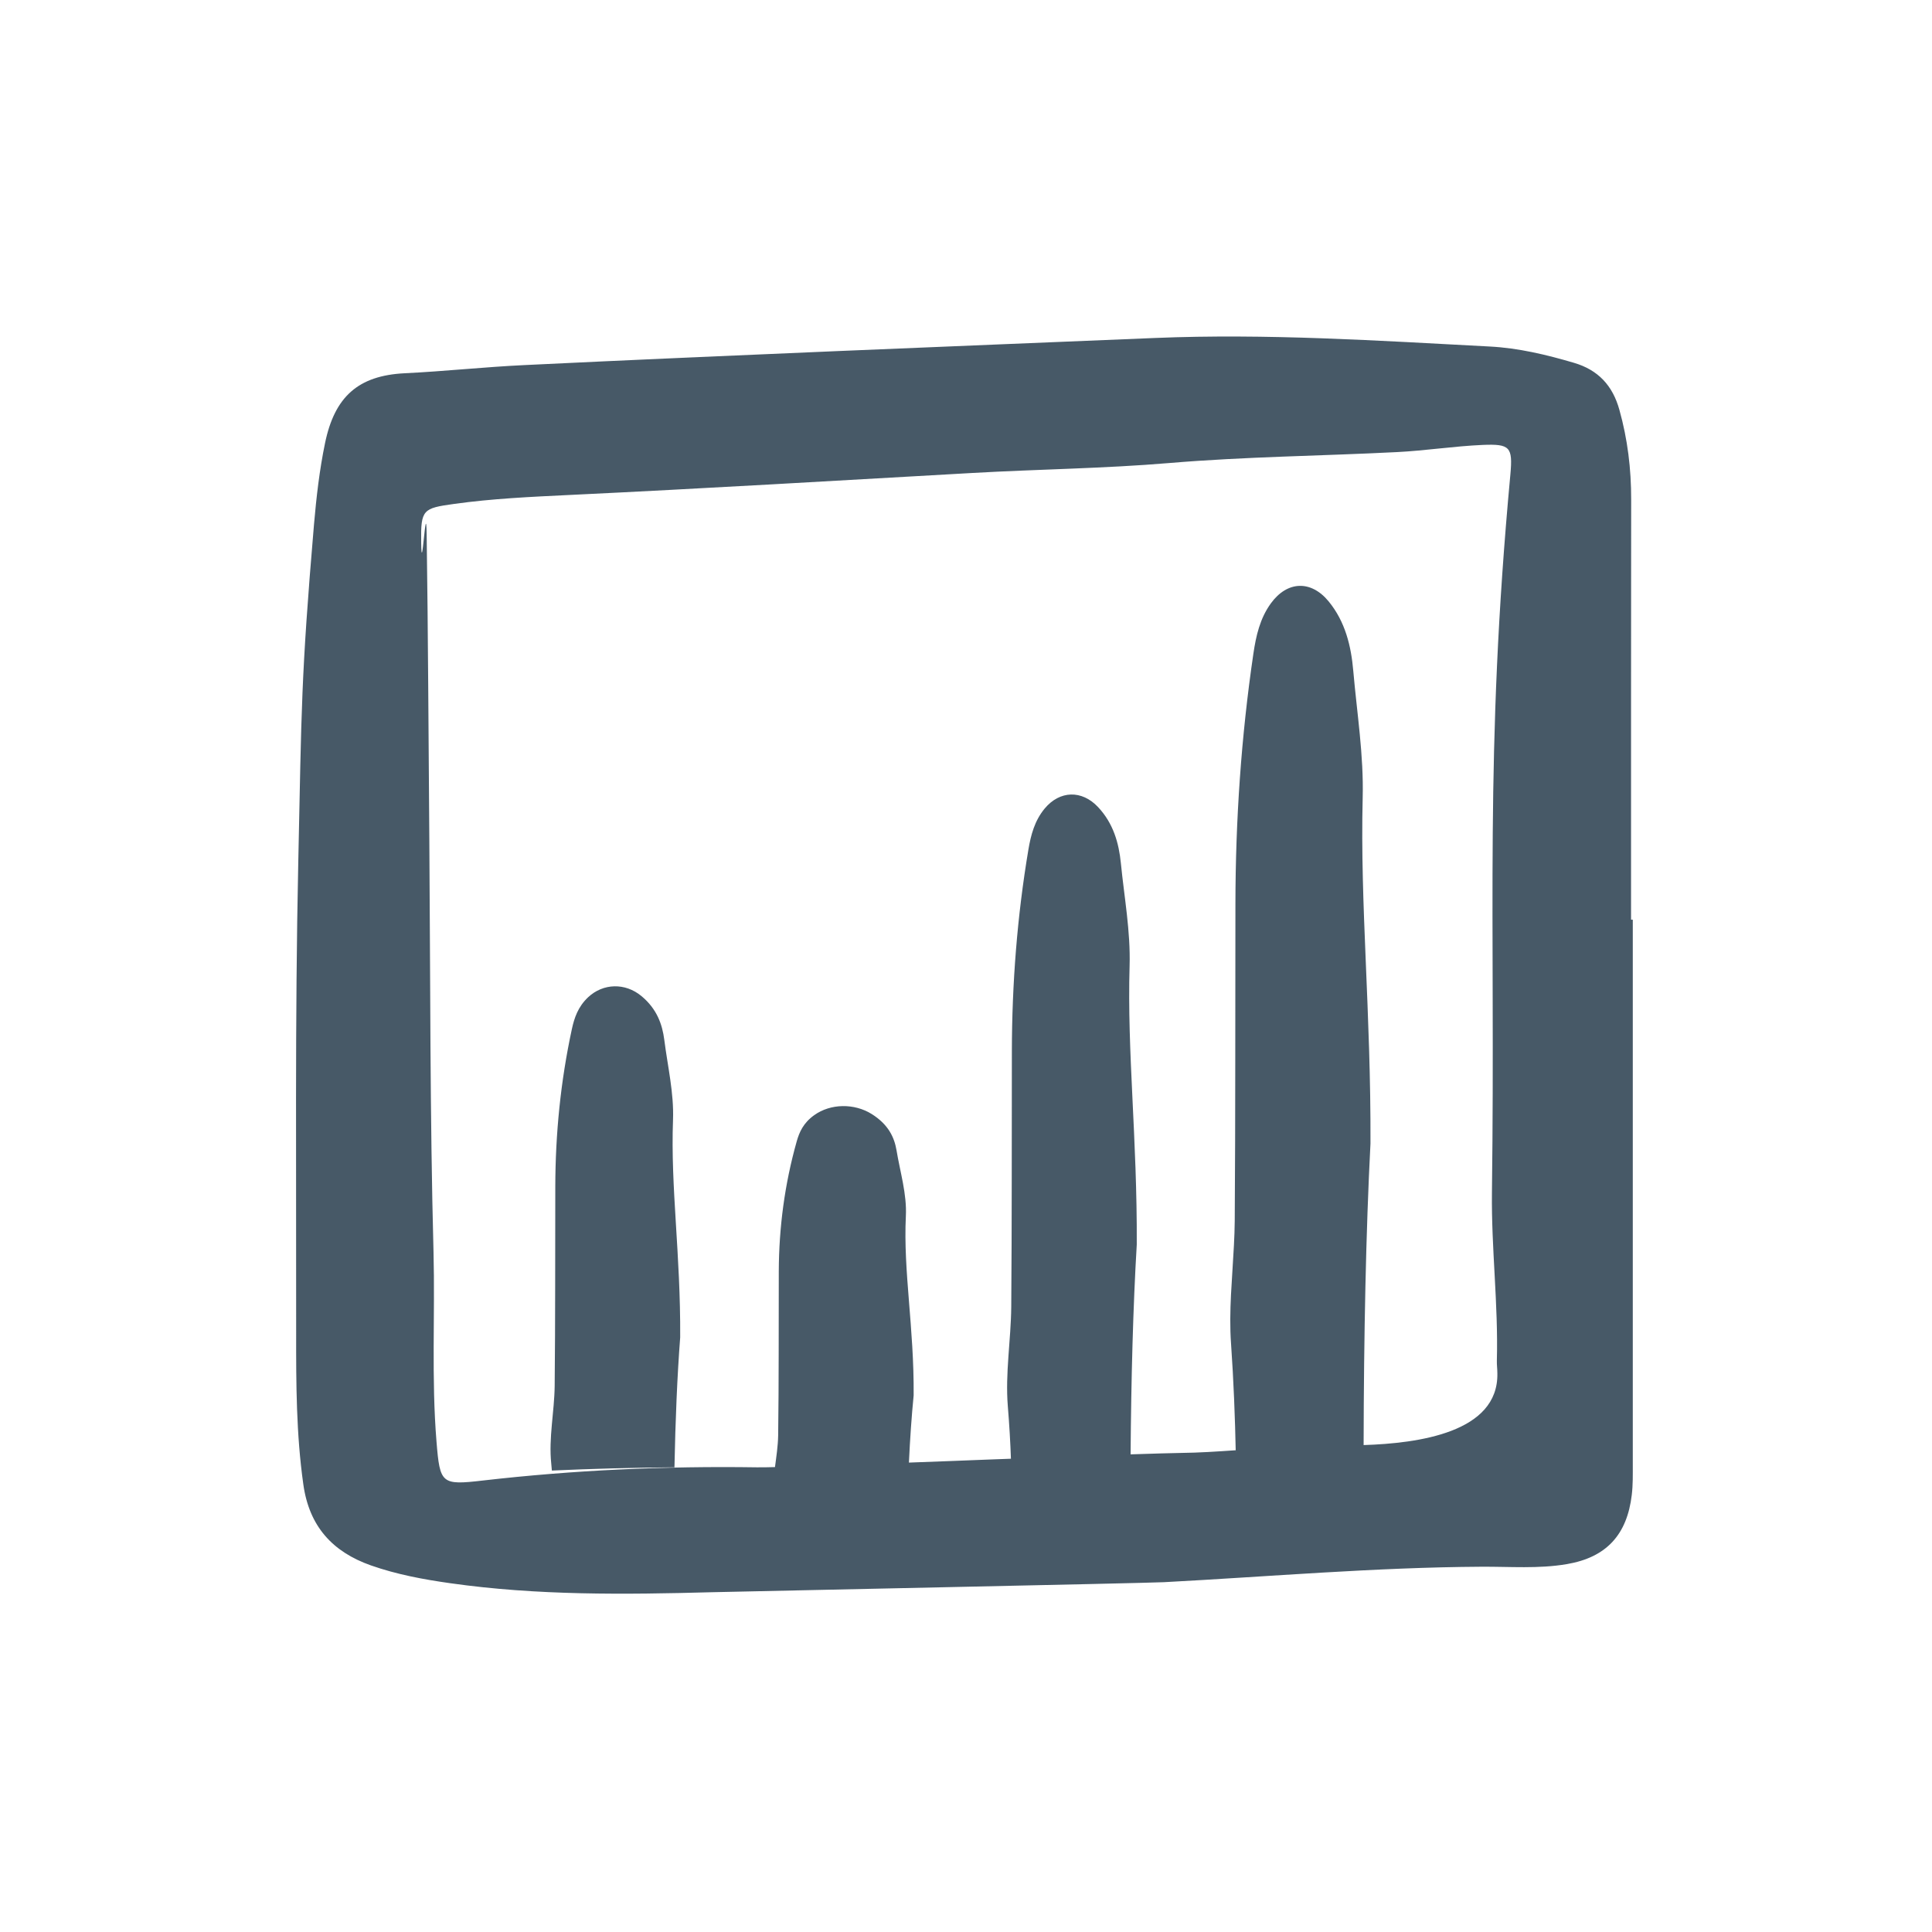 <?xml version="1.0" encoding="UTF-8"?>
<svg width="31px" height="31px" viewBox="0 0 31 31" version="1.1" xmlns="http://www.w3.org/2000/svg" xmlns:xlink="http://www.w3.org/1999/xlink">
    <title></title>
    <g id="icon/subject-insights" stroke="none" stroke-width="1" fill="none" fill-rule="evenodd">
        <path d="M23.903,5.56 C24.365,5.584 24.811,5.691 25.253,5.821 C25.643,5.935 25.876,6.186 25.984,6.576 C26.116,7.047 26.174,7.525 26.173,8.015 C26.173,8.53 26.172,8.982 26.172,9.393 L26.171,11.217 C26.171,11.33 26.171,11.443 26.171,11.555 L26.171,12.603 C26.171,12.726 26.171,12.851 26.171,12.981 L26.171,14.757 L26.171,14.757 L26.199,14.757 L26.199,23.5 C26.199,23.661 26.202,23.825 26.183,23.985 C26.107,24.628 25.774,24.989 25.142,25.097 C24.686,25.175 24.225,25.136 23.766,25.139 C22.066,25.149 20.373,25.297 18.677,25.387 C18.37,25.403 11.925,25.535 11.424,25.548 C10.024,25.586 8.622,25.602 7.228,25.404 C6.794,25.343 6.365,25.263 5.952,25.118 C5.337,24.901 4.961,24.493 4.867,23.817 C4.753,23.011 4.751,22.203 4.752,21.394 L4.75,17.613 C4.751,16.352 4.759,15.091 4.786,13.831 C4.839,11.359 4.829,10.883 5.038,8.417 C5.076,7.98 5.126,7.541 5.215,7.112 C5.369,6.364 5.749,6.026 6.493,5.989 C7.136,5.958 7.776,5.888 8.416,5.858 C11.788,5.695 15.16,5.563 18.532,5.423 C20.326,5.349 22.114,5.466 23.903,5.56 Z M23.79,7.139 C23.331,7.159 22.875,7.231 22.416,7.254 C21.201,7.316 19.981,7.327 18.769,7.429 C17.714,7.518 16.658,7.529 15.603,7.589 C13.448,7.711 11.293,7.839 9.138,7.942 C8.518,7.972 7.899,8 7.284,8.086 C6.788,8.155 6.75,8.174 6.758,8.7 C6.767,9.324 6.836,7.946 6.846,8.57 C6.87,10.212 6.875,11.855 6.889,13.498 C6.906,15.695 6.898,17.892 6.956,20.089 C6.982,21.101 6.921,22.118 7.004,23.133 C7.059,23.808 7.082,23.833 7.746,23.756 C9.208,23.588 10.674,23.522 12.147,23.544 C12.213,23.545 12.349,23.543 12.538,23.538 L12.435,23.54 L12.435,23.54 C12.457,23.371 12.483,23.202 12.486,23.033 C12.498,22.153 12.493,21.274 12.496,20.395 C12.499,19.698 12.589,19.004 12.784,18.313 C12.826,18.166 12.889,18.019 13.065,17.893 C13.326,17.706 13.707,17.699 13.99,17.877 C14.257,18.046 14.35,18.251 14.385,18.456 C14.443,18.808 14.553,19.159 14.535,19.514 C14.492,20.404 14.668,21.293 14.66,22.39 C14.627,22.723 14.602,23.086 14.584,23.468 C14.811,23.459 15.045,23.45 15.281,23.442 L15.87,23.419 C15.988,23.415 16.105,23.411 16.221,23.406 L16.222,23.434 C16.212,23.144 16.195,22.854 16.171,22.563 C16.128,22.035 16.221,21.501 16.226,20.969 C16.237,19.601 16.233,18.234 16.236,16.866 C16.238,15.781 16.321,14.702 16.502,13.628 C16.541,13.399 16.6,13.17 16.762,12.974 C17.004,12.683 17.358,12.672 17.619,12.95 C17.866,13.213 17.953,13.531 17.985,13.85 C18.039,14.397 18.141,14.943 18.125,15.496 C18.084,16.881 18.248,18.263 18.24,19.969 C18.181,20.96 18.15,22.125 18.141,23.336 C18.516,23.324 18.802,23.315 18.954,23.313 C19.233,23.31 19.528,23.291 19.827,23.27 L19.829,23.329 C19.817,22.74 19.794,22.152 19.753,21.563 C19.734,21.301 19.739,21.038 19.752,20.774 L19.799,19.982 C19.806,19.85 19.811,19.718 19.812,19.587 C19.824,17.892 19.819,16.197 19.823,14.502 C19.825,13.159 19.915,11.821 20.111,10.49 C20.153,10.205 20.216,9.923 20.392,9.681 C20.654,9.32 21.036,9.305 21.319,9.65 C21.586,9.975 21.68,10.369 21.714,10.764 C21.773,11.443 21.883,12.119 21.865,12.804 C21.822,14.521 21.998,16.234 21.99,18.348 C21.917,19.756 21.883,21.449 21.88,23.187 C22.751,23.159 24.044,22.989 24.026,22.037 C24.026,21.968 24.016,21.899 24.018,21.829 C24.042,20.928 23.928,20.029 23.939,19.132 C23.997,14.624 23.817,12.111 24.235,7.611 C24.275,7.171 24.228,7.121 23.79,7.139 Z M10.293,15.983 C10.54,16.188 10.627,16.436 10.659,16.685 C10.713,17.112 10.815,17.538 10.799,17.969 C10.758,19.05 10.922,20.128 10.914,21.459 C10.866,22.083 10.837,22.796 10.822,23.544 C10.166,23.549 9.51,23.566 8.855,23.596 C8.853,23.56 8.849,23.521 8.845,23.483 C8.802,23.071 8.895,22.654 8.9,22.239 C8.911,21.172 8.907,20.105 8.91,19.038 C8.912,18.192 8.995,17.35 9.176,16.512 C9.215,16.333 9.274,16.155 9.436,16.002 C9.678,15.775 10.032,15.766 10.293,15.983 Z" id="Combined-Shape" fill="#475967"></path>
    </g>
</svg>